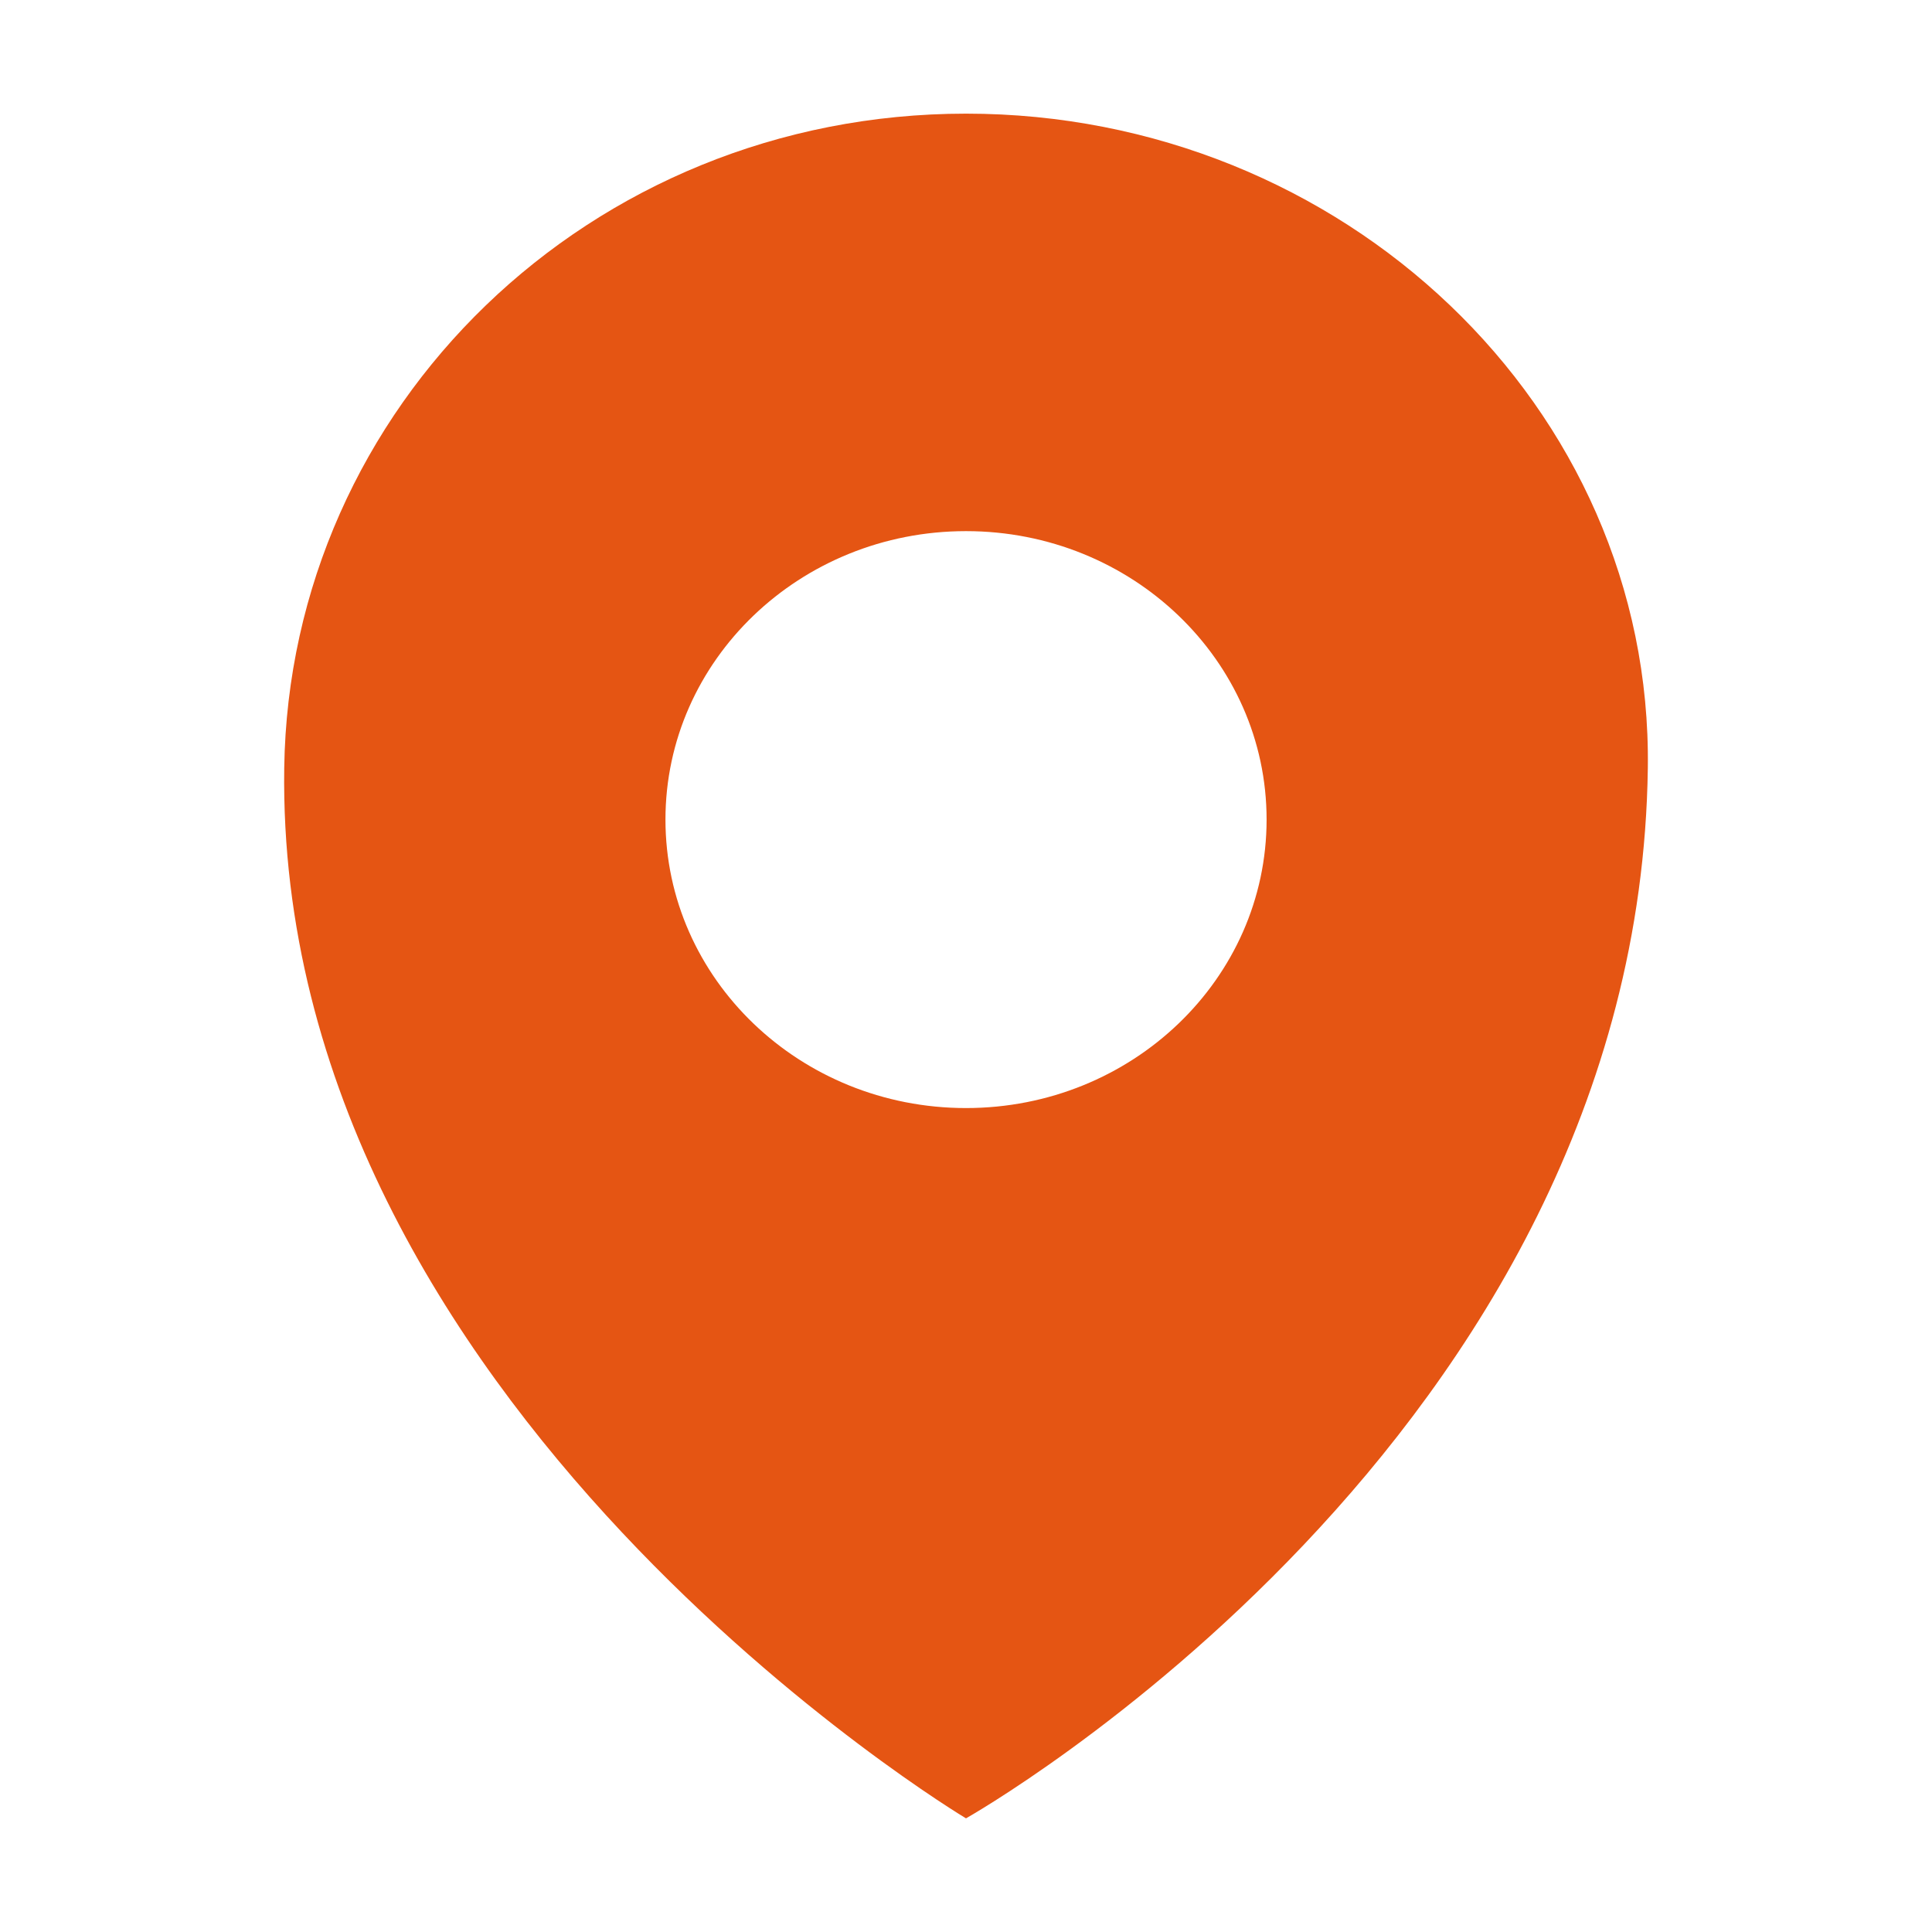 <svg width="34" height="34" viewBox="0 0 34 34" fill="none" xmlns="http://www.w3.org/2000/svg">
<path d="M17.002 2C10.375 2 5.092 7.157 5.002 13.516C4.843 24.729 17 32 17 32C17 32 28.84 25.334 28.999 13.516C29.084 7.155 23.628 2 17.002 2ZM17 19.5C14.079 19.5 11.711 17.227 11.711 14.423C11.711 11.62 14.079 9.347 17 9.347C19.921 9.347 22.29 11.62 22.29 14.423C22.29 17.227 19.921 19.5 17 19.5Z" fill="#E55513"/>
</svg>
